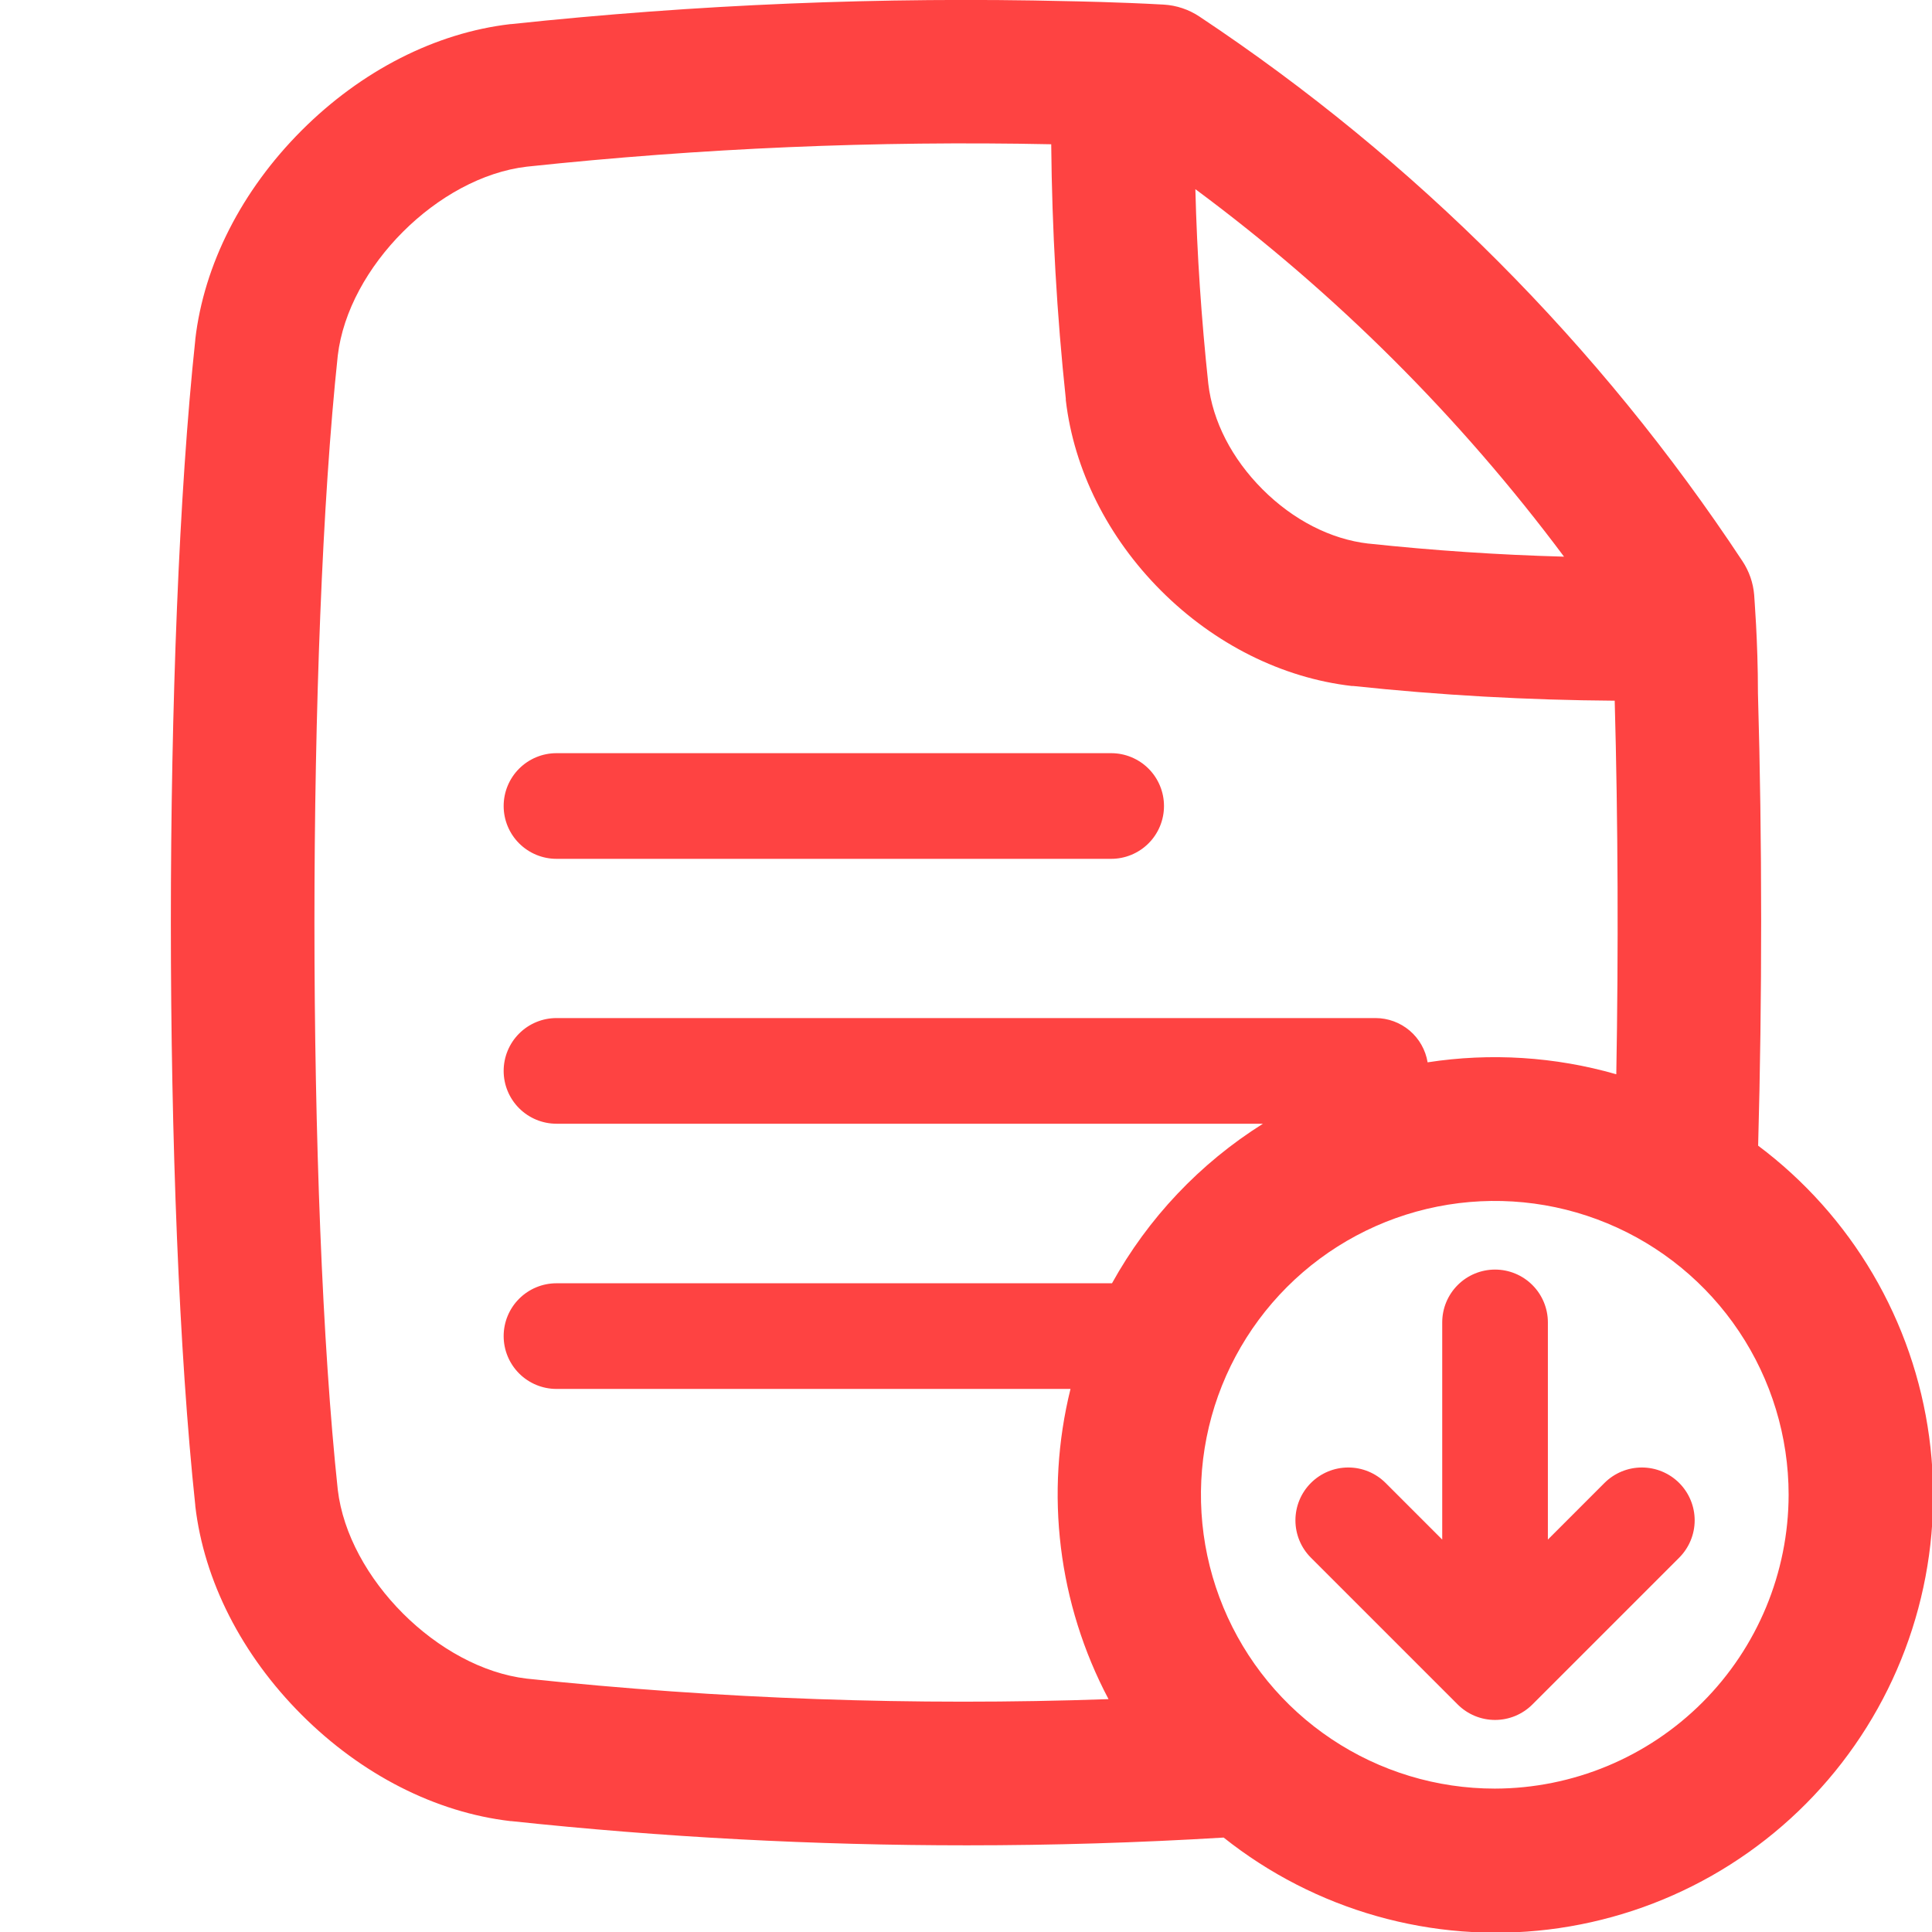 <svg width="100" height="100" viewBox="0 0 100 100" fill="none" xmlns="http://www.w3.org/2000/svg">
<g clip-path="url(#clip0_447_18997)">
<path d="M90.991 35.881C90.991 33.121 90.795 30.879 90.795 30.785C90.743 30.165 90.535 29.568 90.192 29.049C82.805 17.863 73.245 8.275 62.081 0.856C61.53 0.489 60.892 0.276 60.231 0.238C57.915 0.108 55.506 0.065 55.286 0.061C45.659 -0.17 36.028 0.227 26.454 1.248H26.42C22.549 1.697 18.711 3.651 15.612 6.752C12.512 9.854 10.557 13.694 10.108 17.563V17.596C8.422 33.381 8.422 62.127 10.108 77.914V77.947C10.557 81.817 12.512 85.656 15.612 88.756C18.711 91.856 22.549 93.811 26.42 94.26H26.454C34.289 95.096 42.163 95.514 50.044 95.514C54.485 95.514 58.916 95.38 63.336 95.112C65.683 96.979 68.378 98.362 71.264 99.179C74.15 99.997 77.169 100.232 80.147 99.872C83.125 99.511 86.001 98.563 88.609 97.081C91.216 95.599 93.504 93.614 95.337 91.24C97.171 88.866 98.514 86.152 99.289 83.254C100.065 80.357 100.256 77.334 99.852 74.362C99.449 71.39 98.458 68.528 96.939 65.942C95.419 63.356 93.401 61.098 91.001 59.299C91.211 51.717 91.211 43.451 90.991 35.881ZM80.954 28.813C77.577 28.721 74.186 28.494 70.831 28.135H70.817C68.874 27.91 66.932 26.914 65.348 25.328C63.764 23.742 62.768 21.813 62.541 19.86C62.186 16.539 61.956 13.164 61.872 9.791C69.126 15.166 75.555 21.575 80.954 28.813ZM27.26 86.885C22.676 86.344 18.024 81.69 17.483 77.108C15.872 62.014 15.873 33.5 17.483 18.404C18.024 13.82 22.678 9.166 27.262 8.627C36.278 7.667 45.346 7.28 54.411 7.467C54.452 11.873 54.702 16.293 55.166 20.641V20.713C55.584 24.311 57.336 27.813 60.098 30.576C62.86 33.34 66.364 35.09 69.961 35.506H70.006H70.034C74.526 35.984 79.075 36.238 83.577 36.268C83.749 42.518 83.772 49.225 83.659 55.604C80.487 54.693 77.154 54.482 73.893 54.986C73.788 54.347 73.459 53.766 72.966 53.346C72.472 52.927 71.846 52.696 71.198 52.695H28.803C28.078 52.695 27.383 52.983 26.87 53.496C26.357 54.009 26.069 54.705 26.069 55.43C26.069 56.155 26.357 56.85 26.87 57.363C27.383 57.876 28.078 58.164 28.803 58.164H65.37C62.109 60.212 59.421 63.053 57.557 66.422H28.803C28.078 66.422 27.383 66.71 26.87 67.223C26.357 67.736 26.069 68.431 26.069 69.156C26.069 69.882 26.357 70.577 26.87 71.09C27.383 71.603 28.078 71.891 28.803 71.891H55.409C54.069 77.303 54.77 83.019 57.377 87.947C47.326 88.299 37.262 87.944 27.26 86.885ZM77.374 92.578C74.365 92.579 71.425 91.688 68.923 90.017C66.421 88.347 64.472 85.972 63.32 83.193C62.168 80.414 61.866 77.356 62.452 74.405C63.038 71.455 64.487 68.745 66.613 66.617C68.74 64.49 71.45 63.04 74.4 62.453C77.35 61.866 80.408 62.166 83.188 63.317C85.967 64.468 88.343 66.417 90.014 68.918C91.686 71.419 92.578 74.359 92.579 77.367C92.572 81.399 90.969 85.263 88.119 88.114C85.269 90.965 81.405 92.57 77.374 92.578ZM26.069 41.719C26.069 40.994 26.357 40.298 26.87 39.785C27.383 39.273 28.078 38.984 28.803 38.984H57.514C58.239 38.984 58.935 39.273 59.448 39.785C59.961 40.298 60.248 40.994 60.248 41.719C60.248 42.444 59.961 43.14 59.448 43.652C58.935 44.165 58.239 44.453 57.514 44.453H28.803C28.078 44.453 27.383 44.165 26.87 43.652C26.357 43.14 26.069 42.444 26.069 41.719ZM86.915 76.758C87.168 77.012 87.37 77.313 87.507 77.645C87.645 77.977 87.716 78.332 87.716 78.692C87.716 79.051 87.645 79.406 87.507 79.738C87.37 80.07 87.168 80.371 86.915 80.625L79.317 88.223C79.063 88.477 78.761 88.678 78.43 88.816C78.098 88.953 77.742 89.024 77.383 89.024C77.024 89.024 76.669 88.953 76.337 88.816C76.005 88.678 75.704 88.477 75.45 88.223L67.852 80.625C67.339 80.112 67.051 79.417 67.051 78.692C67.051 77.966 67.339 77.271 67.852 76.758C68.365 76.245 69.06 75.957 69.786 75.957C70.511 75.957 71.206 76.245 71.719 76.758L74.649 79.688V68.447C74.649 67.722 74.937 67.027 75.45 66.514C75.963 66.001 76.658 65.713 77.383 65.713C78.109 65.713 78.804 66.001 79.317 66.514C79.83 67.027 80.118 67.722 80.118 68.447V79.688L83.047 76.758C83.301 76.504 83.603 76.303 83.934 76.165C84.266 76.028 84.622 75.957 84.981 75.957C85.34 75.957 85.696 76.028 86.027 76.165C86.359 76.303 86.661 76.504 86.915 76.758Z" fill="#FE4342"/>
</g>
<defs>
<clipPath id="clip0_447_18997">
<rect width="100" height="100" fill="white"/>
</clipPath>
</defs>
</svg>
